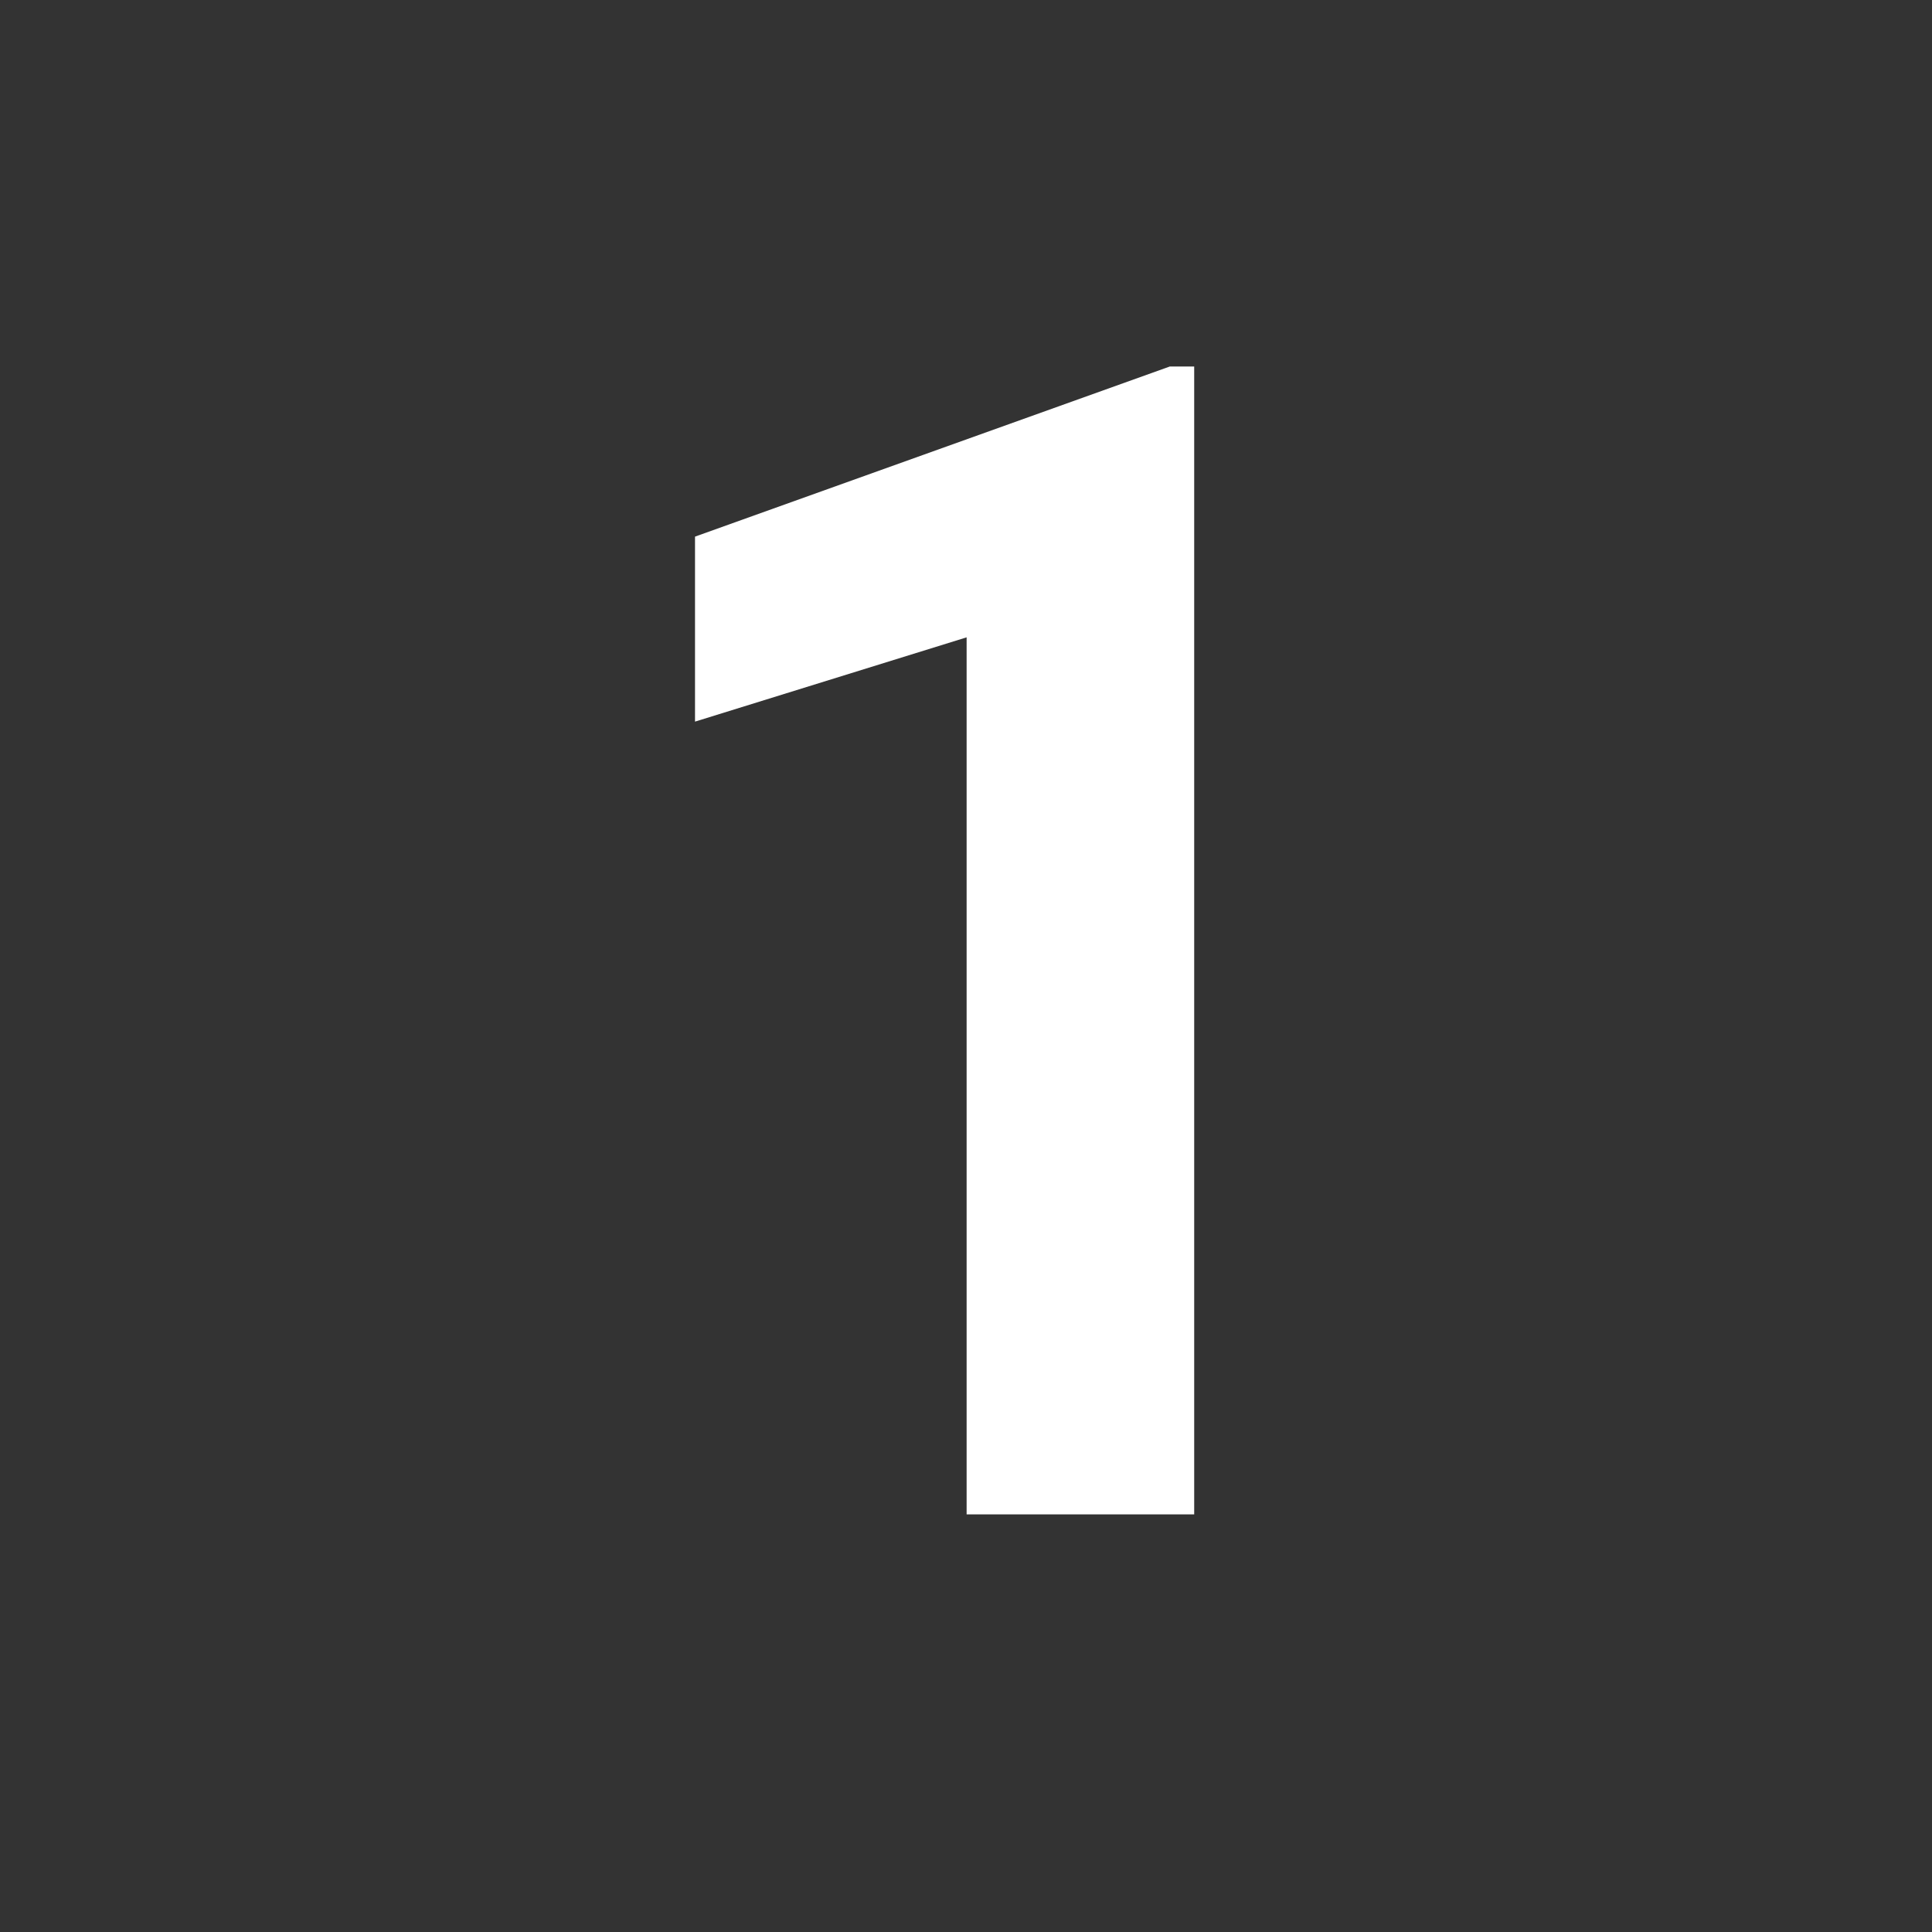 <?xml version="1.0" encoding="UTF-8"?> <svg xmlns="http://www.w3.org/2000/svg" xmlns:xlink="http://www.w3.org/1999/xlink" width="500" zoomAndPan="magnify" viewBox="0 0 375 375" height="500" preserveAspectRatio="xMidYMid meet" version="1.0"><rect x="0" y="0" width="375" height="375" fill="#333333" stroke="none"/><defs><g></g></defs><g fill="#ffffff" fill-opacity="1"><g transform="translate(109.386, 293.941)"><g><path d="M 122.406 0 L 78.234 0 L 78.234 -170.234 L 25.516 -153.875 L 25.516 -189.781 L 117.656 -222.797 L 122.406 -222.797 Z M 122.406 0 "></path></g></g></g></svg> 
